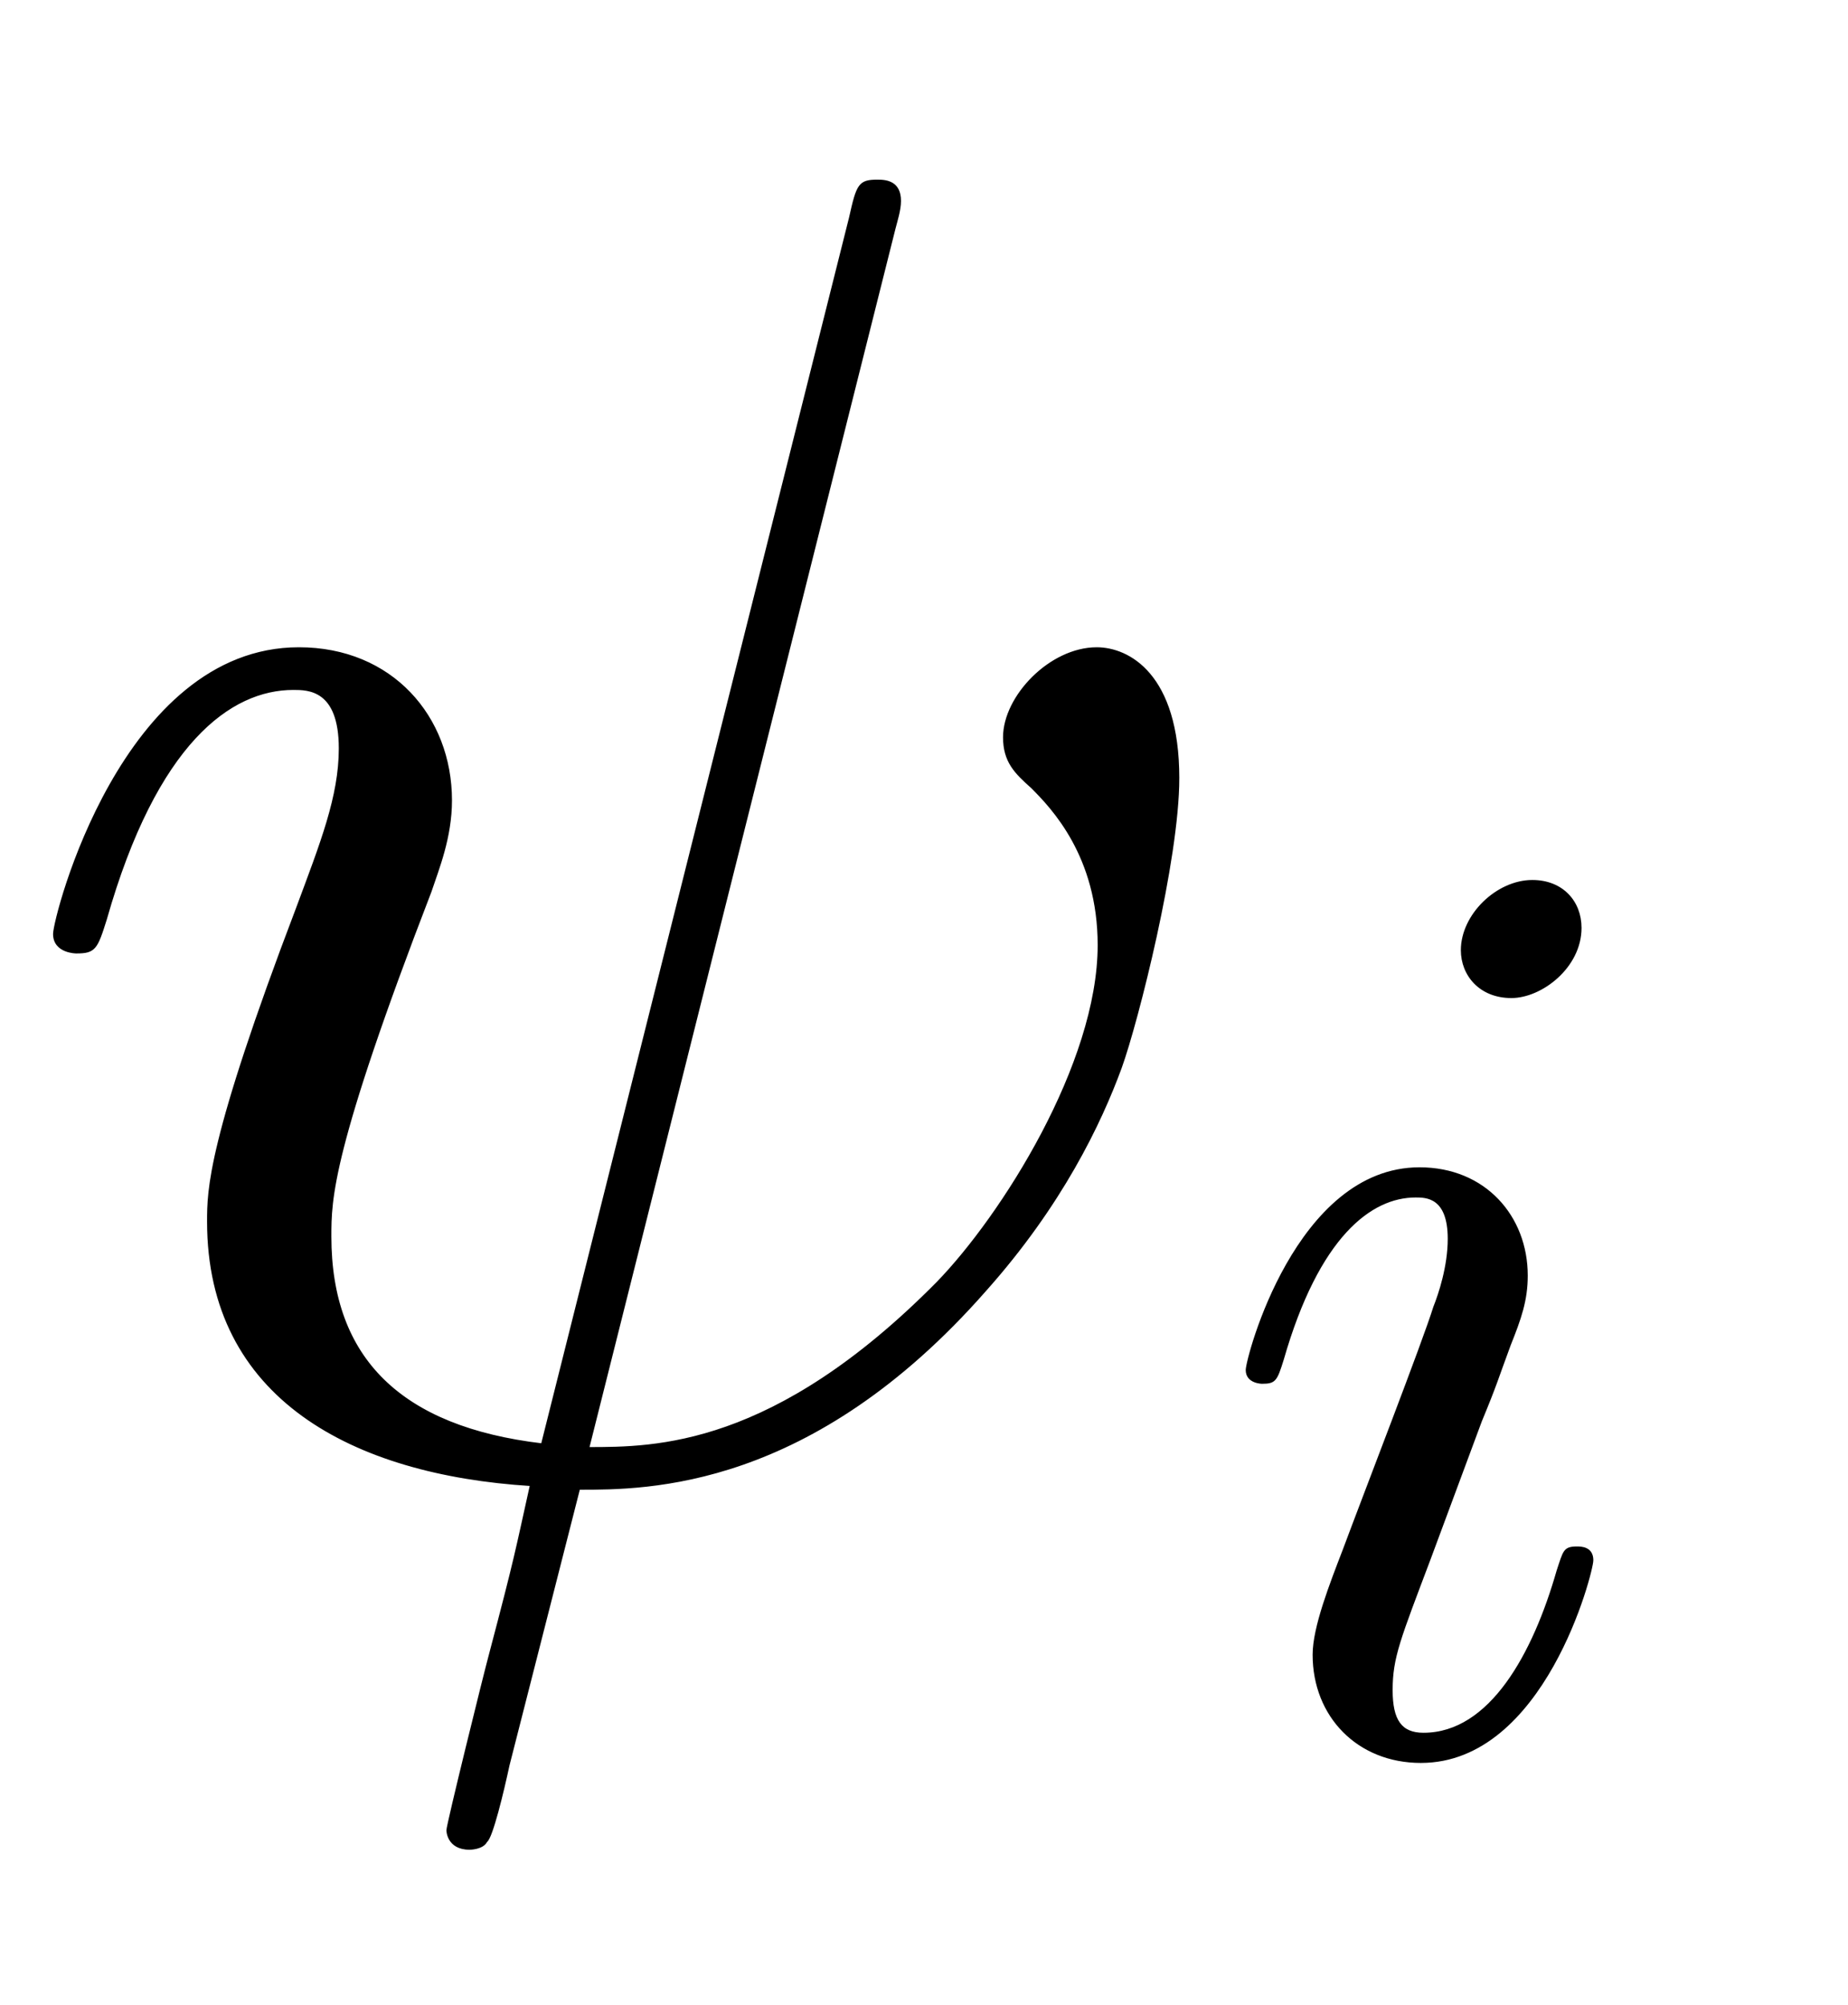 <svg xmlns:xlink="http://www.w3.org/1999/xlink" width="2.313ex" height="2.509ex" style="vertical-align:-.671ex" viewBox="0 -791.3 995.8 1080.4" xmlns="http://www.w3.org/2000/svg"><defs><path stroke-width="1" id="a" d="M635 372c0-44-22-131-31-156-11-30-32-74-73-120C437-11 349-11 312-11l-38-149c-3-14-9-39-12-41-2-4-9-4-9-4-12 0-12 10-12 10 0 3 20 84 23 95 14 53 14 55 22 91-96 6-174 47-174 142 0 17 0 43 48 169 13 35 23 60 23 86 0 32-17 32-25 32-34 0-74-29-101-124-5-16-6-18-16-18 0 0-12 0-12 10 0 9 37 154 132 154 50 0 82-37 82-82 0-20-7-37-11-49-54-140-54-166-54-186 0-66 38-103 114-112l166 661c4 18 5 20 15 20 5 0 12-1 12-11 0-5-2-11-3-15L317 11c36 0 100 0 188 89 35 36 87 118 87 182 0 48-25 74-36 85-9 8-15 14-15 27 0 22 25 48 50 48 17 0 44-14 44-70z"/><path stroke-width="1" id="b" d="M284 625c0-30-30-53-53-53-24 0-38 17-38 36 0 27 27 53 54 53 23 0 37-16 37-36zm9-482c0-9-37-154-131-154-48 0-82 35-82 82 0 21 13 54 23 80 16 43 61 159 69 185 4 10 11 31 11 52 0 32-17 32-25 32-34 0-74-30-101-124-5-16-6-18-16-18 0 0-12 0-12 10 0 9 38 154 132 154 50 0 82-37 82-82 0-19-5-33-13-53-10-27-10-29-22-58l-39-105c-23-61-29-75-29-100 0-23 7-33 24-33 51 0 84 61 102 124 5 15 5 18 15 18 3 0 12 0 12-10z"/></defs><g stroke="currentColor" fill="currentColor" stroke-width="0" transform="scale(1 -1)"><use xlink:href="#a"/><use transform="scale(.707)" xlink:href="#b" x="921" y="-213"/></g></svg>